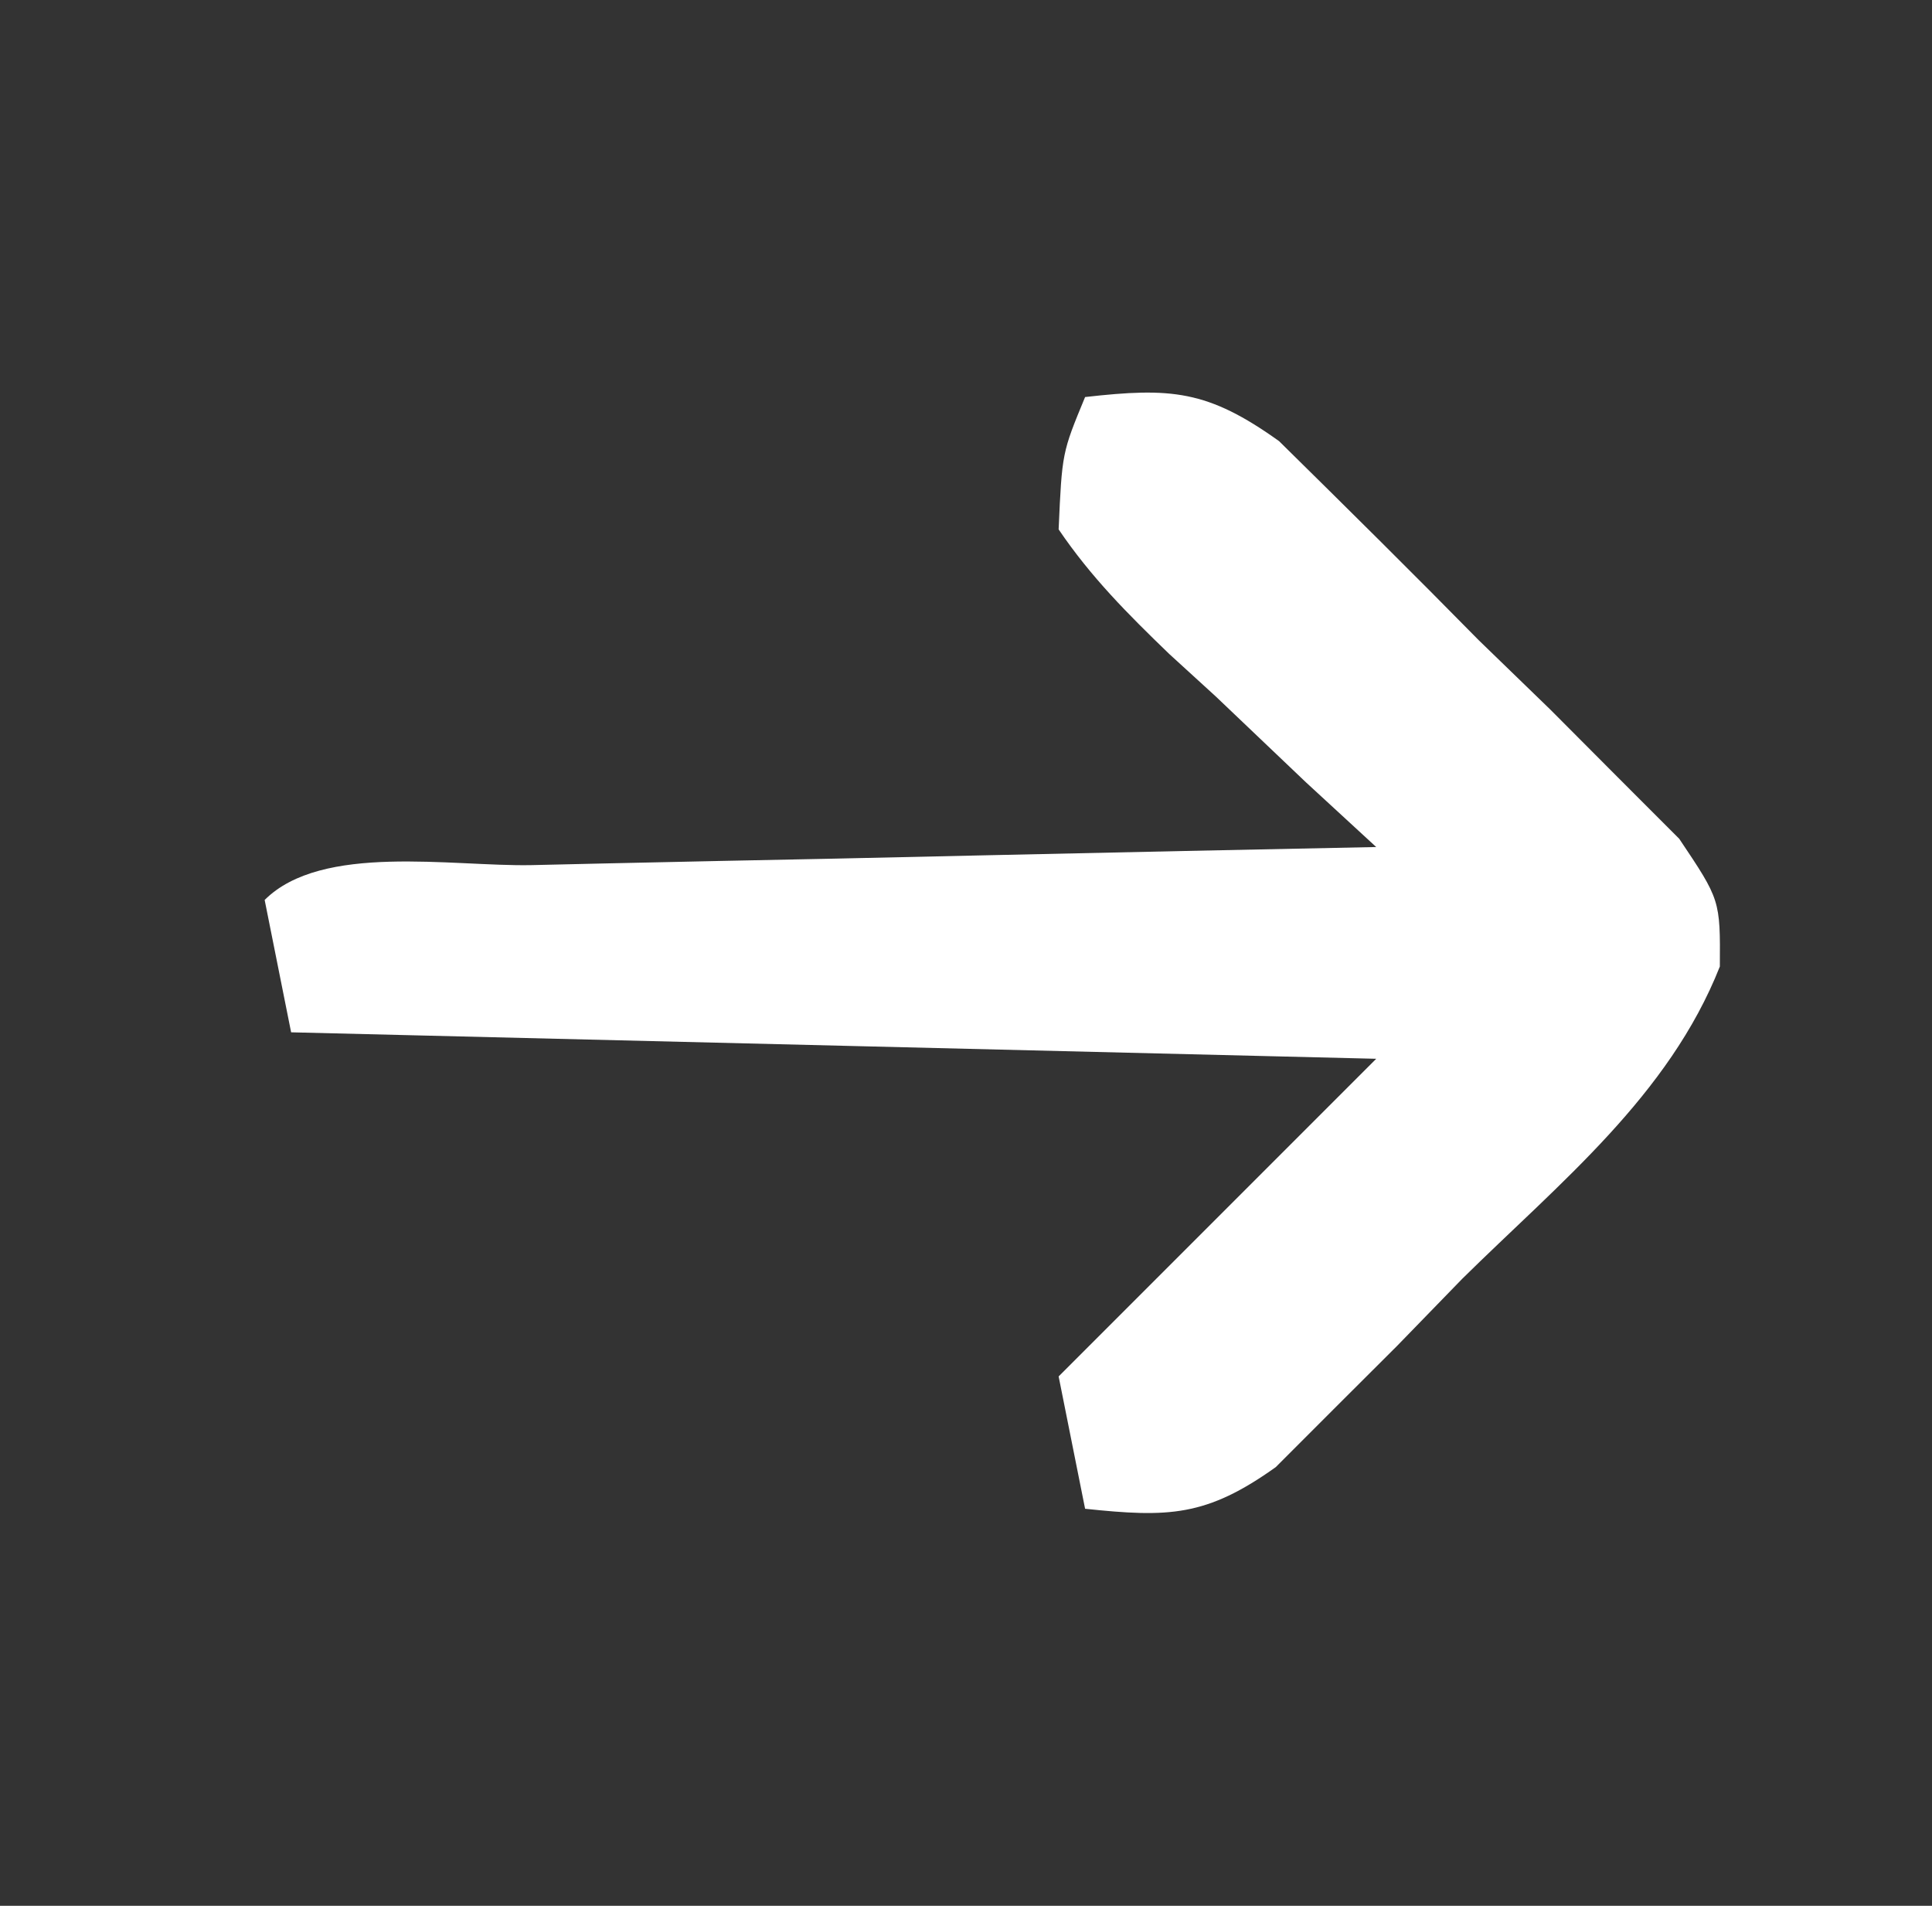 <?xml version="1.0" encoding="UTF-8"?>
<svg version="1.1" xmlns="http://www.w3.org/2000/svg" width="73" height="72">
<rect width="100%" height="100%" fill="#333333" stroke="none"/>
<path d="M0 0 C3.249 -0.366 4.625 -0.268 7.328 1.665 C9.86 4.158 12.384 6.654 14.875 9.188 C15.767 10.052 16.659 10.916 17.578 11.807 C18.416 12.648 19.254 13.489 20.117 14.355 C21.271 15.51 21.271 15.51 22.449 16.688 C24 19 24 19 23.984 21.514 C22.05 26.401 17.933 29.679 14.25 33.312 C13.438 34.148 12.626 34.984 11.789 35.846 C10.998 36.635 10.206 37.425 9.391 38.238 C8.669 38.961 7.948 39.683 7.204 40.427 C4.581 42.299 3.154 42.333 0 42 C-0.495 39.525 -0.495 39.525 -1 37 C2.96 33.04 6.92 29.08 11 25 C-9.295 24.505 -9.295 24.505 -30 24 C-30.33 22.35 -30.66 20.7 -31 19 C-28.845 16.845 -23.929 17.74 -20.934 17.684 C-20.025 17.663 -19.116 17.642 -18.18 17.621 C-15.266 17.555 -12.352 17.496 -9.438 17.438 C-7.467 17.394 -5.496 17.351 -3.525 17.307 C1.316 17.199 6.158 17.098 11 17 C10.122 16.192 9.244 15.384 8.34 14.551 C7.205 13.472 6.071 12.393 4.938 11.312 C4.357 10.782 3.776 10.252 3.178 9.705 C1.613 8.196 0.22 6.8 -1 5 C-0.871 2.105 -0.871 2.105 0 0 Z " fill="#FFFFFF" transform="translate(41,15)"/>
</svg>
